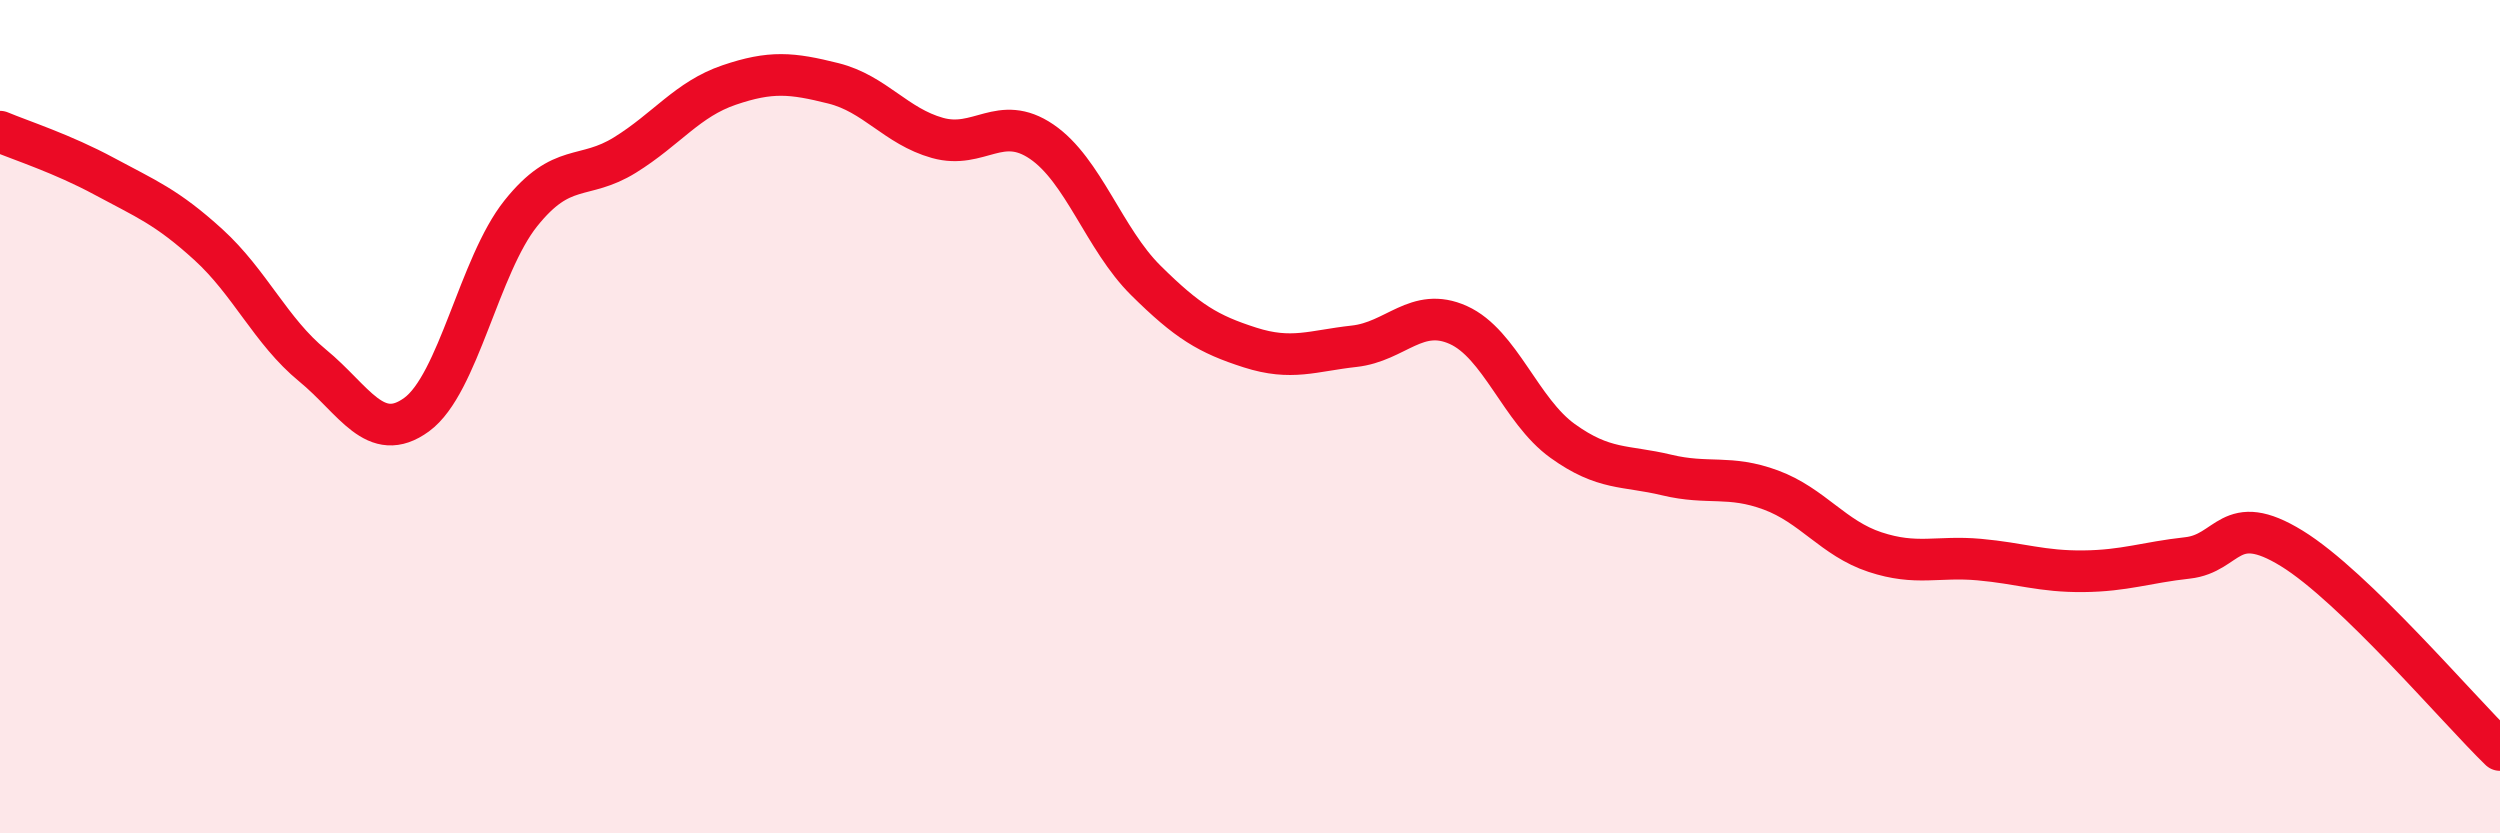 
    <svg width="60" height="20" viewBox="0 0 60 20" xmlns="http://www.w3.org/2000/svg">
      <path
        d="M 0,3.16 C 0.5,3.37 1.5,3.69 2.5,4.23 C 3.5,4.77 4,4.96 5,5.87 C 6,6.78 6.5,7.95 7.5,8.77 C 8.5,9.59 9,10.68 10,9.95 C 11,9.22 11.5,6.37 12.5,5.12 C 13.5,3.87 14,4.34 15,3.72 C 16,3.1 16.5,2.38 17.5,2.04 C 18.5,1.7 19,1.75 20,2 C 21,2.25 21.5,3.03 22.5,3.31 C 23.5,3.59 24,2.72 25,3.4 C 26,4.08 26.5,5.74 27.5,6.73 C 28.5,7.72 29,8.02 30,8.34 C 31,8.66 31.5,8.42 32.5,8.31 C 33.5,8.2 34,7.35 35,7.8 C 36,8.25 36.5,9.86 37.5,10.58 C 38.5,11.3 39,11.16 40,11.4 C 41,11.64 41.5,11.39 42.5,11.76 C 43.5,12.13 44,12.92 45,13.25 C 46,13.58 46.5,13.34 47.5,13.43 C 48.5,13.52 49,13.72 50,13.71 C 51,13.7 51.5,13.5 52.5,13.39 C 53.5,13.28 53.5,12.24 55,13.16 C 56.5,14.08 59,17.03 60,18L60 20L0 20Z"
        fill="#EB0A25"
        opacity="0.1"
        stroke-linecap="round"
        stroke-linejoin="round"
      />
      <path
        d="M 0,3.16 C 0.5,3.37 1.5,3.69 2.5,4.23 C 3.5,4.77 4,4.96 5,5.87 C 6,6.78 6.5,7.95 7.5,8.77 C 8.5,9.59 9,10.68 10,9.95 C 11,9.22 11.5,6.37 12.5,5.12 C 13.5,3.87 14,4.34 15,3.72 C 16,3.1 16.5,2.38 17.5,2.04 C 18.5,1.7 19,1.75 20,2 C 21,2.25 21.5,3.03 22.5,3.31 C 23.5,3.59 24,2.72 25,3.4 C 26,4.08 26.5,5.74 27.5,6.73 C 28.5,7.72 29,8.02 30,8.34 C 31,8.66 31.5,8.42 32.5,8.31 C 33.5,8.2 34,7.35 35,7.8 C 36,8.25 36.5,9.86 37.5,10.58 C 38.5,11.3 39,11.16 40,11.4 C 41,11.64 41.5,11.39 42.5,11.76 C 43.5,12.13 44,12.92 45,13.25 C 46,13.58 46.5,13.34 47.5,13.43 C 48.5,13.52 49,13.72 50,13.71 C 51,13.7 51.5,13.5 52.5,13.39 C 53.5,13.28 53.5,12.24 55,13.16 C 56.5,14.08 59,17.03 60,18"
        stroke="#EB0A25"
        stroke-width="1"
        fill="none"
        stroke-linecap="round"
        stroke-linejoin="round"
      />
    </svg>
  